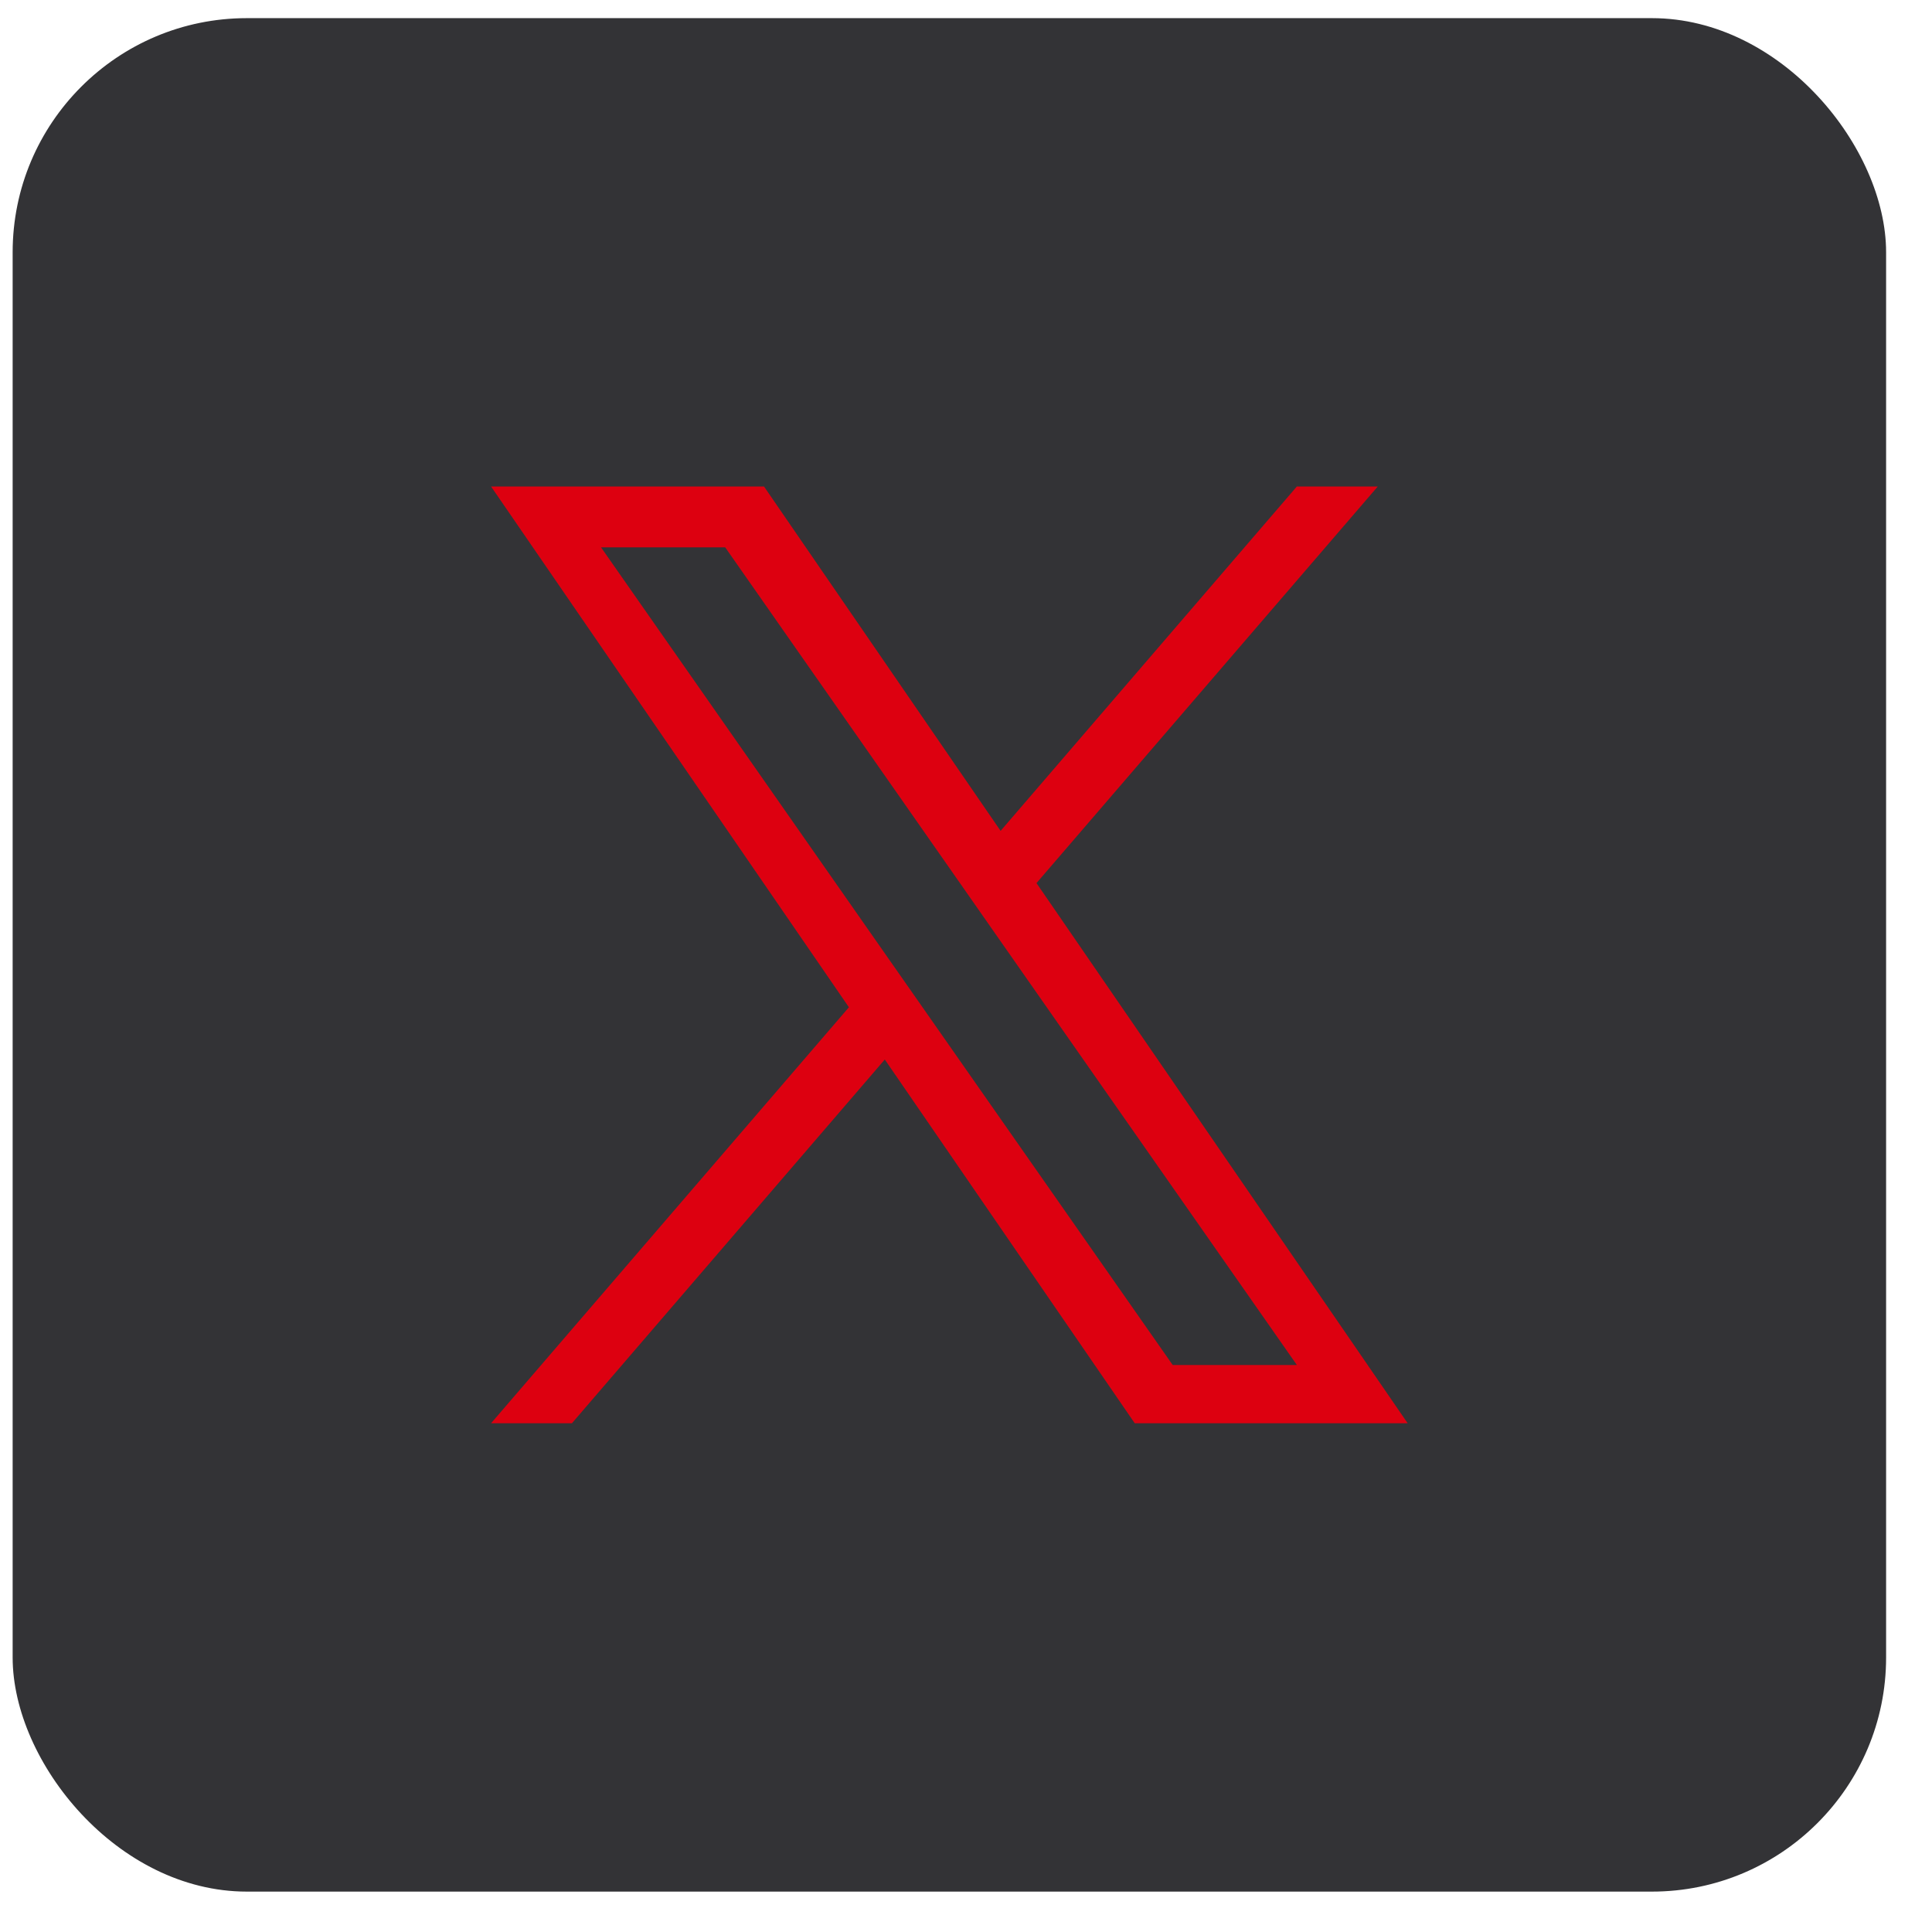 <svg width="33" height="33" viewBox="0 0 33 33" fill="none" xmlns="http://www.w3.org/2000/svg">
<rect x="0.216" y="0.31" width="32" height="32" rx="4" fill="#333336"/>
<path d="M17.704 15.084L23.533 8.31H22.151L17.091 14.192L13.05 8.31H8.388L14.5 17.205L8.388 24.31H9.769L15.113 18.097L19.382 24.31H24.044L17.704 15.084ZM15.812 17.283L15.193 16.398L10.266 9.349H12.387L16.364 15.037L16.983 15.923L22.152 23.316H20.031L15.812 17.283Z" fill="#DD0010"/>
</svg>
